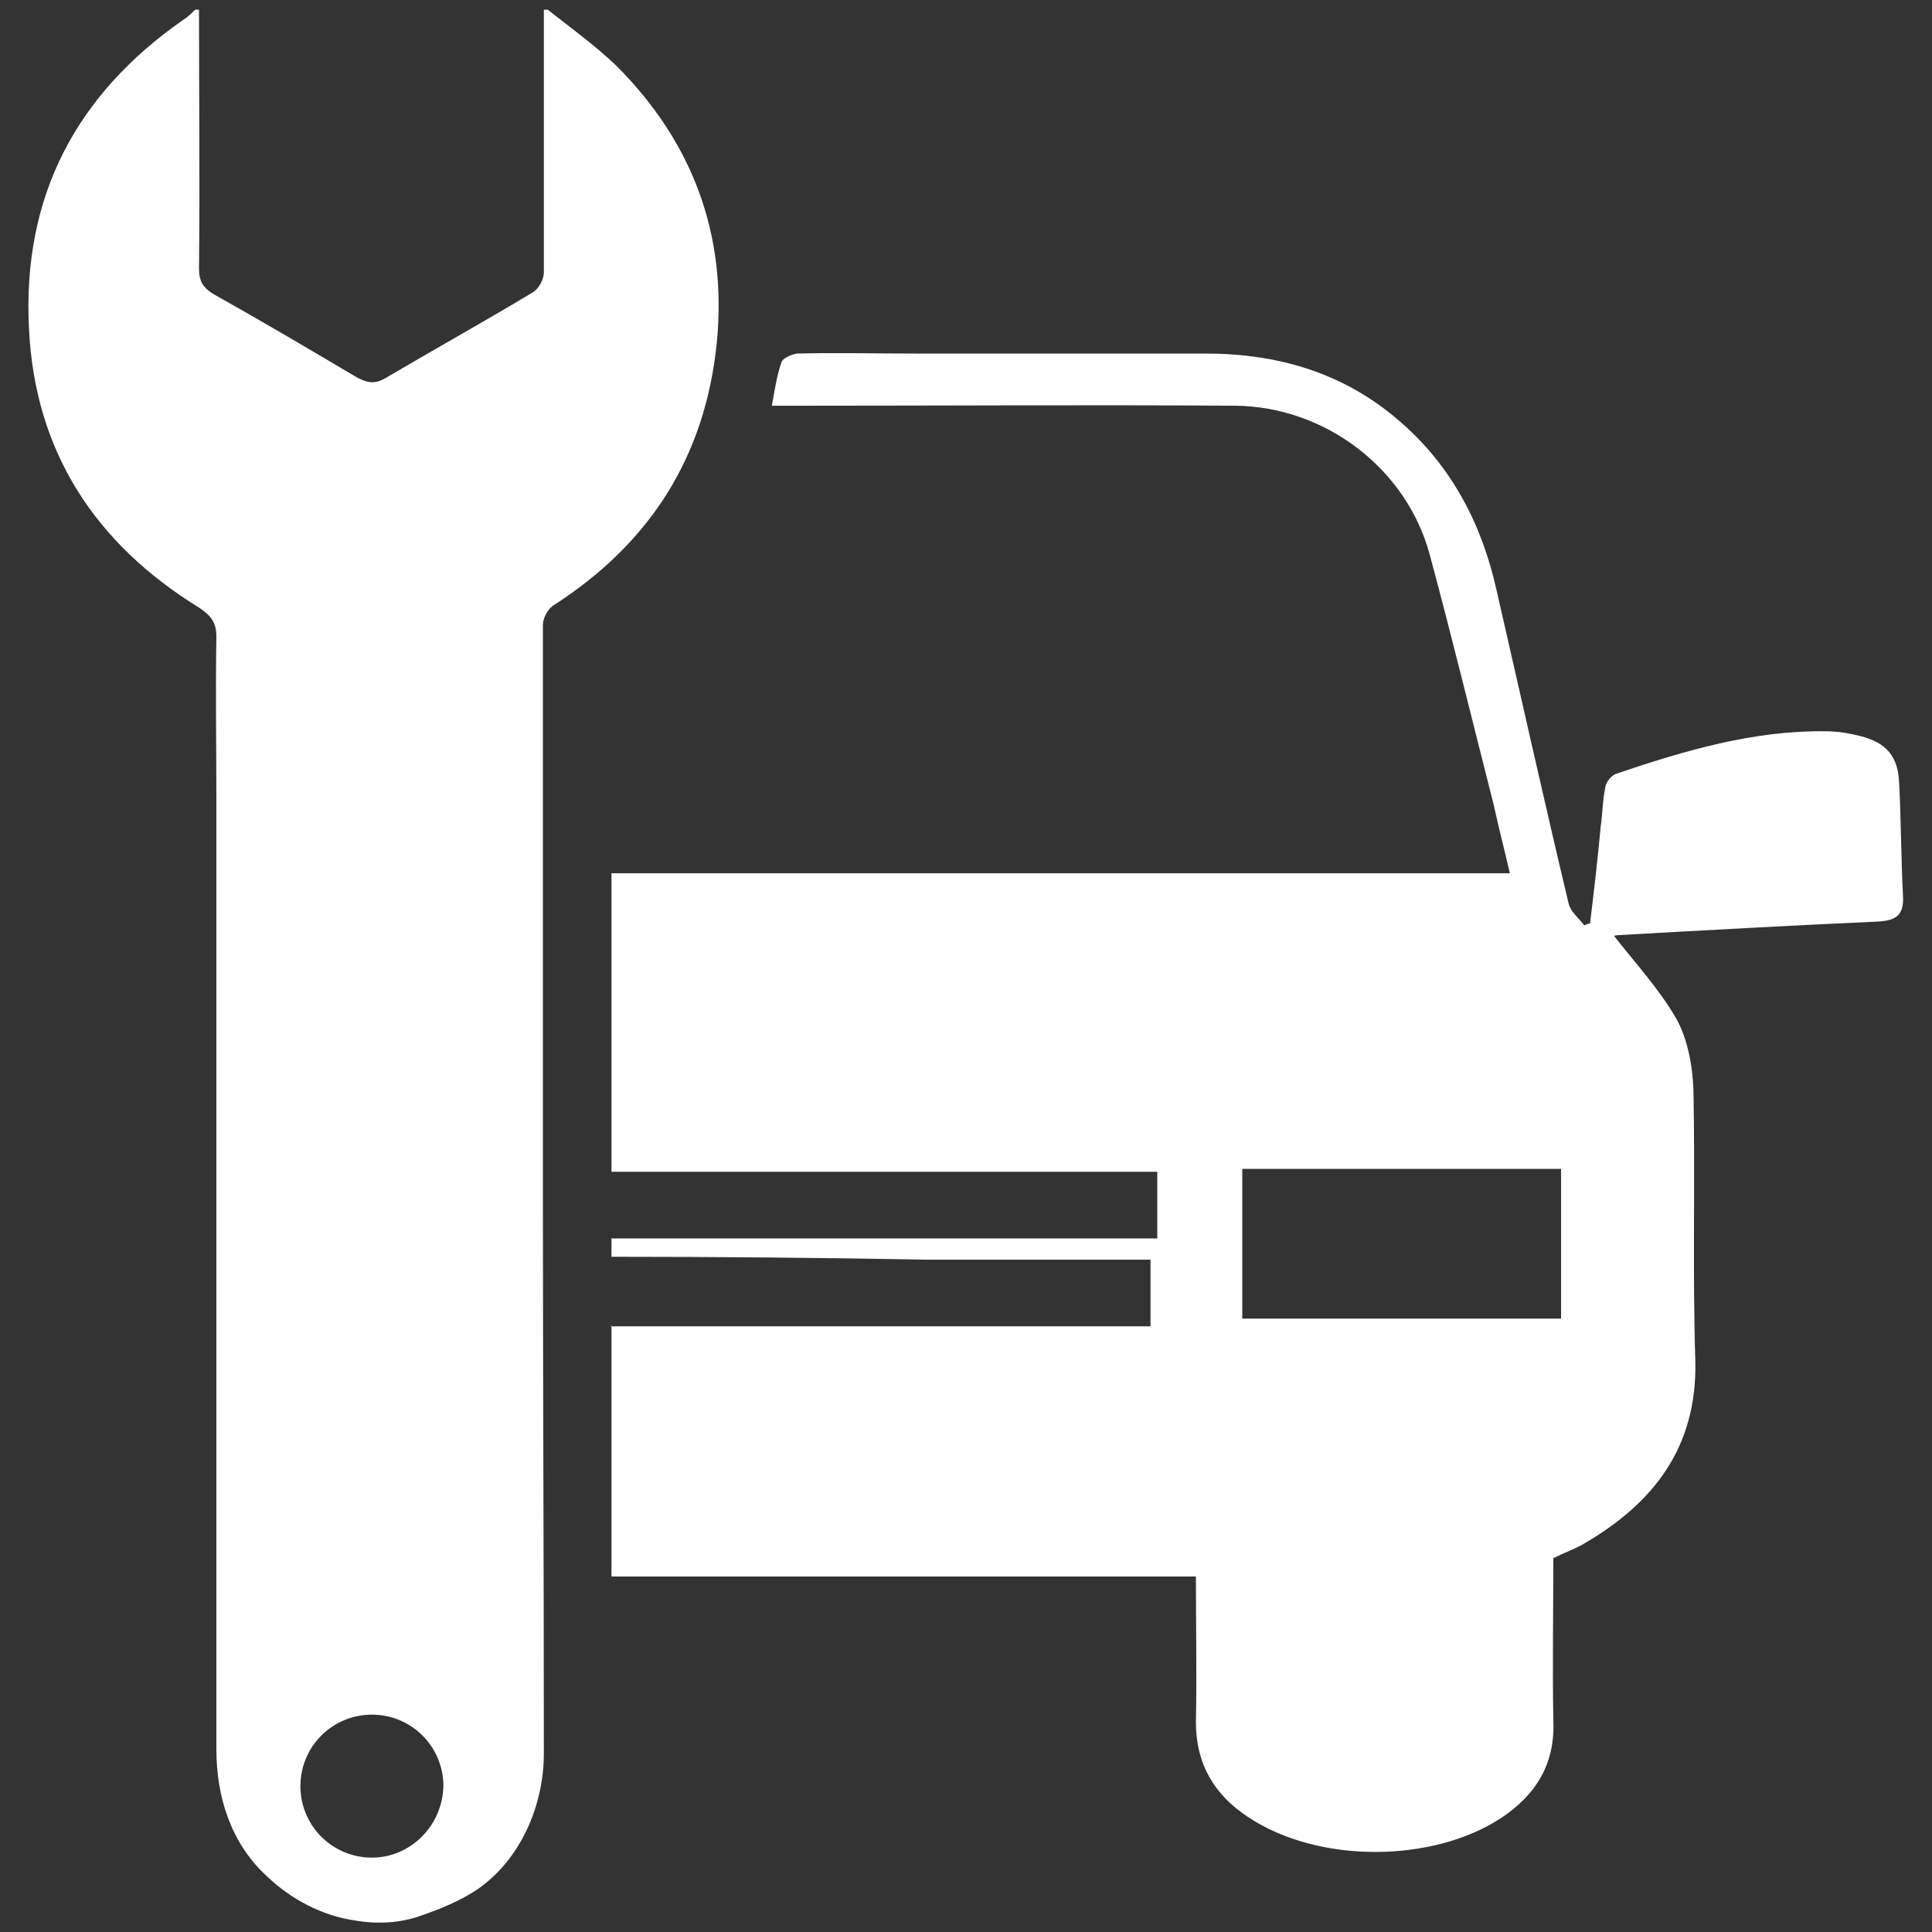 <?xml version="1.0" encoding="utf-8"?>
<!-- Generator: Adobe Illustrator 23.0.1, SVG Export Plug-In . SVG Version: 6.00 Build 0)  -->
<svg version="1.1" id="Layer_1" xmlns="http://www.w3.org/2000/svg" xmlns:xlink="http://www.w3.org/1999/xlink" x="0px" y="0px"
	 viewBox="0 0 200 200" style="enable-background:new 0 0 200 200;" xml:space="preserve">
<rect x="0" y="0" width="200" height="200" fill="#333333" stroke="none"/>
<style type="text/css">
	.st0{fill:#FFFFFF;}
</style>
<g>
	<path class="st0" d="M63.8,6.8c-2.2-2.1-4.7-3.9-7.1-5.8h-0.4c0,9.1,0,18.2,0,27.2c0,0.7-0.5,1.7-1.2,2.1c-5,3-10.2,5.9-15.3,8.9
		c-1.1,0.6-1.8,0.4-2.8-0.1c-4.9-2.9-9.8-5.8-14.8-8.6c-1.2-0.7-1.6-1.4-1.6-2.7c0.1-8.9,0-17.9,0-26.8h-0.4
		c-0.4,0.4-0.8,0.8-1.3,1.1C7.9,9.8,2.3,20.3,3,34c0.6,12.8,6.9,22.3,17.6,28.9c1.2,0.8,1.8,1.5,1.8,3c-0.1,5.7,0,11.5,0,17.2
		c0,32.6,0,65.2,0,97.8v0.2c0,4.9,1.5,9.7,5.2,13.1c2.5,2.4,5.7,4.1,9.1,4.6c2.3,0.4,4.7,0.3,6.9-0.5c2-0.7,4-1.5,5.8-2.7
		c4.5-3.1,6.9-8.7,6.9-14.1c0-19.4-0.1-38.9-0.1-58.3c0-19.5,0-39,0-58.5c0-0.7,0.5-1.7,1.2-2.1c9.9-6.4,15.6-15.3,16.8-27.1
		C75.3,24.3,71.7,14.7,63.8,6.8z M38.5,192.3c-4.1,0-7.4-3.3-7.4-7.4c0-4.1,3.3-7.4,7.4-7.4c4.1,0,7.4,3.3,7.4,7.4
		C45.8,189,42.5,192.3,38.5,192.3z"/>
	<path class="st0" d="M63.3,130.1c0-0.6,0-1.3,0-1.9c18.8,0,37.7,0,56.5,0c0-2.5,0-4.6,0-6.9c-18.9,0-37.7,0-56.5,0
		c0-10.2,0-20.5,0-30.9c30.8,0,61.7,0,93,0c-0.6-2.6-1.2-4.9-1.7-7.2c-2.2-8.6-4.3-17.3-6.6-25.8c-2.4-8.9-10.8-15.3-20.1-15.4
		c-15.3-0.1-30.5,0-45.8,0c-0.7,0-1.4,0-2.2,0c0.3-1.6,0.5-3.1,1-4.5c0.1-0.4,1-0.8,1.6-0.9c4.1-0.1,8.1,0,12.2,0
		c10,0,20.1,0,30.1,0c7.5,0,14.4,2,20.2,7.1c5.3,4.6,8.4,10.6,9.9,17.3c2.5,10.9,4.9,21.7,7.5,32.6c0.2,0.8,1.1,1.5,1.6,2.2
		c0.2-0.1,0.4-0.2,0.6-0.2c0.4-3.3,0.8-6.7,1.1-10c0.2-1.4,0.2-2.8,0.5-4.2c0.1-0.5,0.6-1.1,1.1-1.3c7.1-2.4,14.2-4.5,21.7-4.4
		c1.2,0,2.4,0.2,3.6,0.5c2.7,0.7,3.9,2.1,4,4.9c0.2,3.9,0.2,7.8,0.4,11.7c0.1,2-0.8,2.5-2.6,2.6c-8.9,0.4-17.9,0.9-26.8,1.4
		c-0.3,0-0.6,0.1-0.5,0.1c2.1,2.7,4.6,5.4,6.4,8.5c1.2,2.1,1.7,4.9,1.8,7.3c0.2,9.4-0.1,18.8,0.2,28.2c0.2,9-4.4,14.8-11.7,19
		c-0.9,0.5-2,0.9-3,1.4c0,5.6-0.1,11.2,0,16.8c0.2,4.5-1.8,7.7-5.4,10.1c-7.2,4.7-19,4.7-26.2-0.1c-3.5-2.3-5.4-5.5-5.4-9.8
		c0.1-5,0-9.9,0-15.1c-20.2,0-40.3,0-60.5,0c0-8.8,0-17.4,0-26l-0.1,0.1c18.6,0,37.3,0,55.9,0c0-2.4,0-4.7,0-6.9
		c-7.8,0-15.5,0-23.1,0C85.1,130.2,74.2,130.1,63.3,130.1C63.3,130.1,63.3,130.1,63.3,130.1z M161.6,121c-11.1,0-22.1,0-33,0
		c0,5.3,0,10.4,0,15.5c11.1,0,22,0,33,0C161.6,131.3,161.6,126.2,161.6,121z"/>
</g>
</svg>
